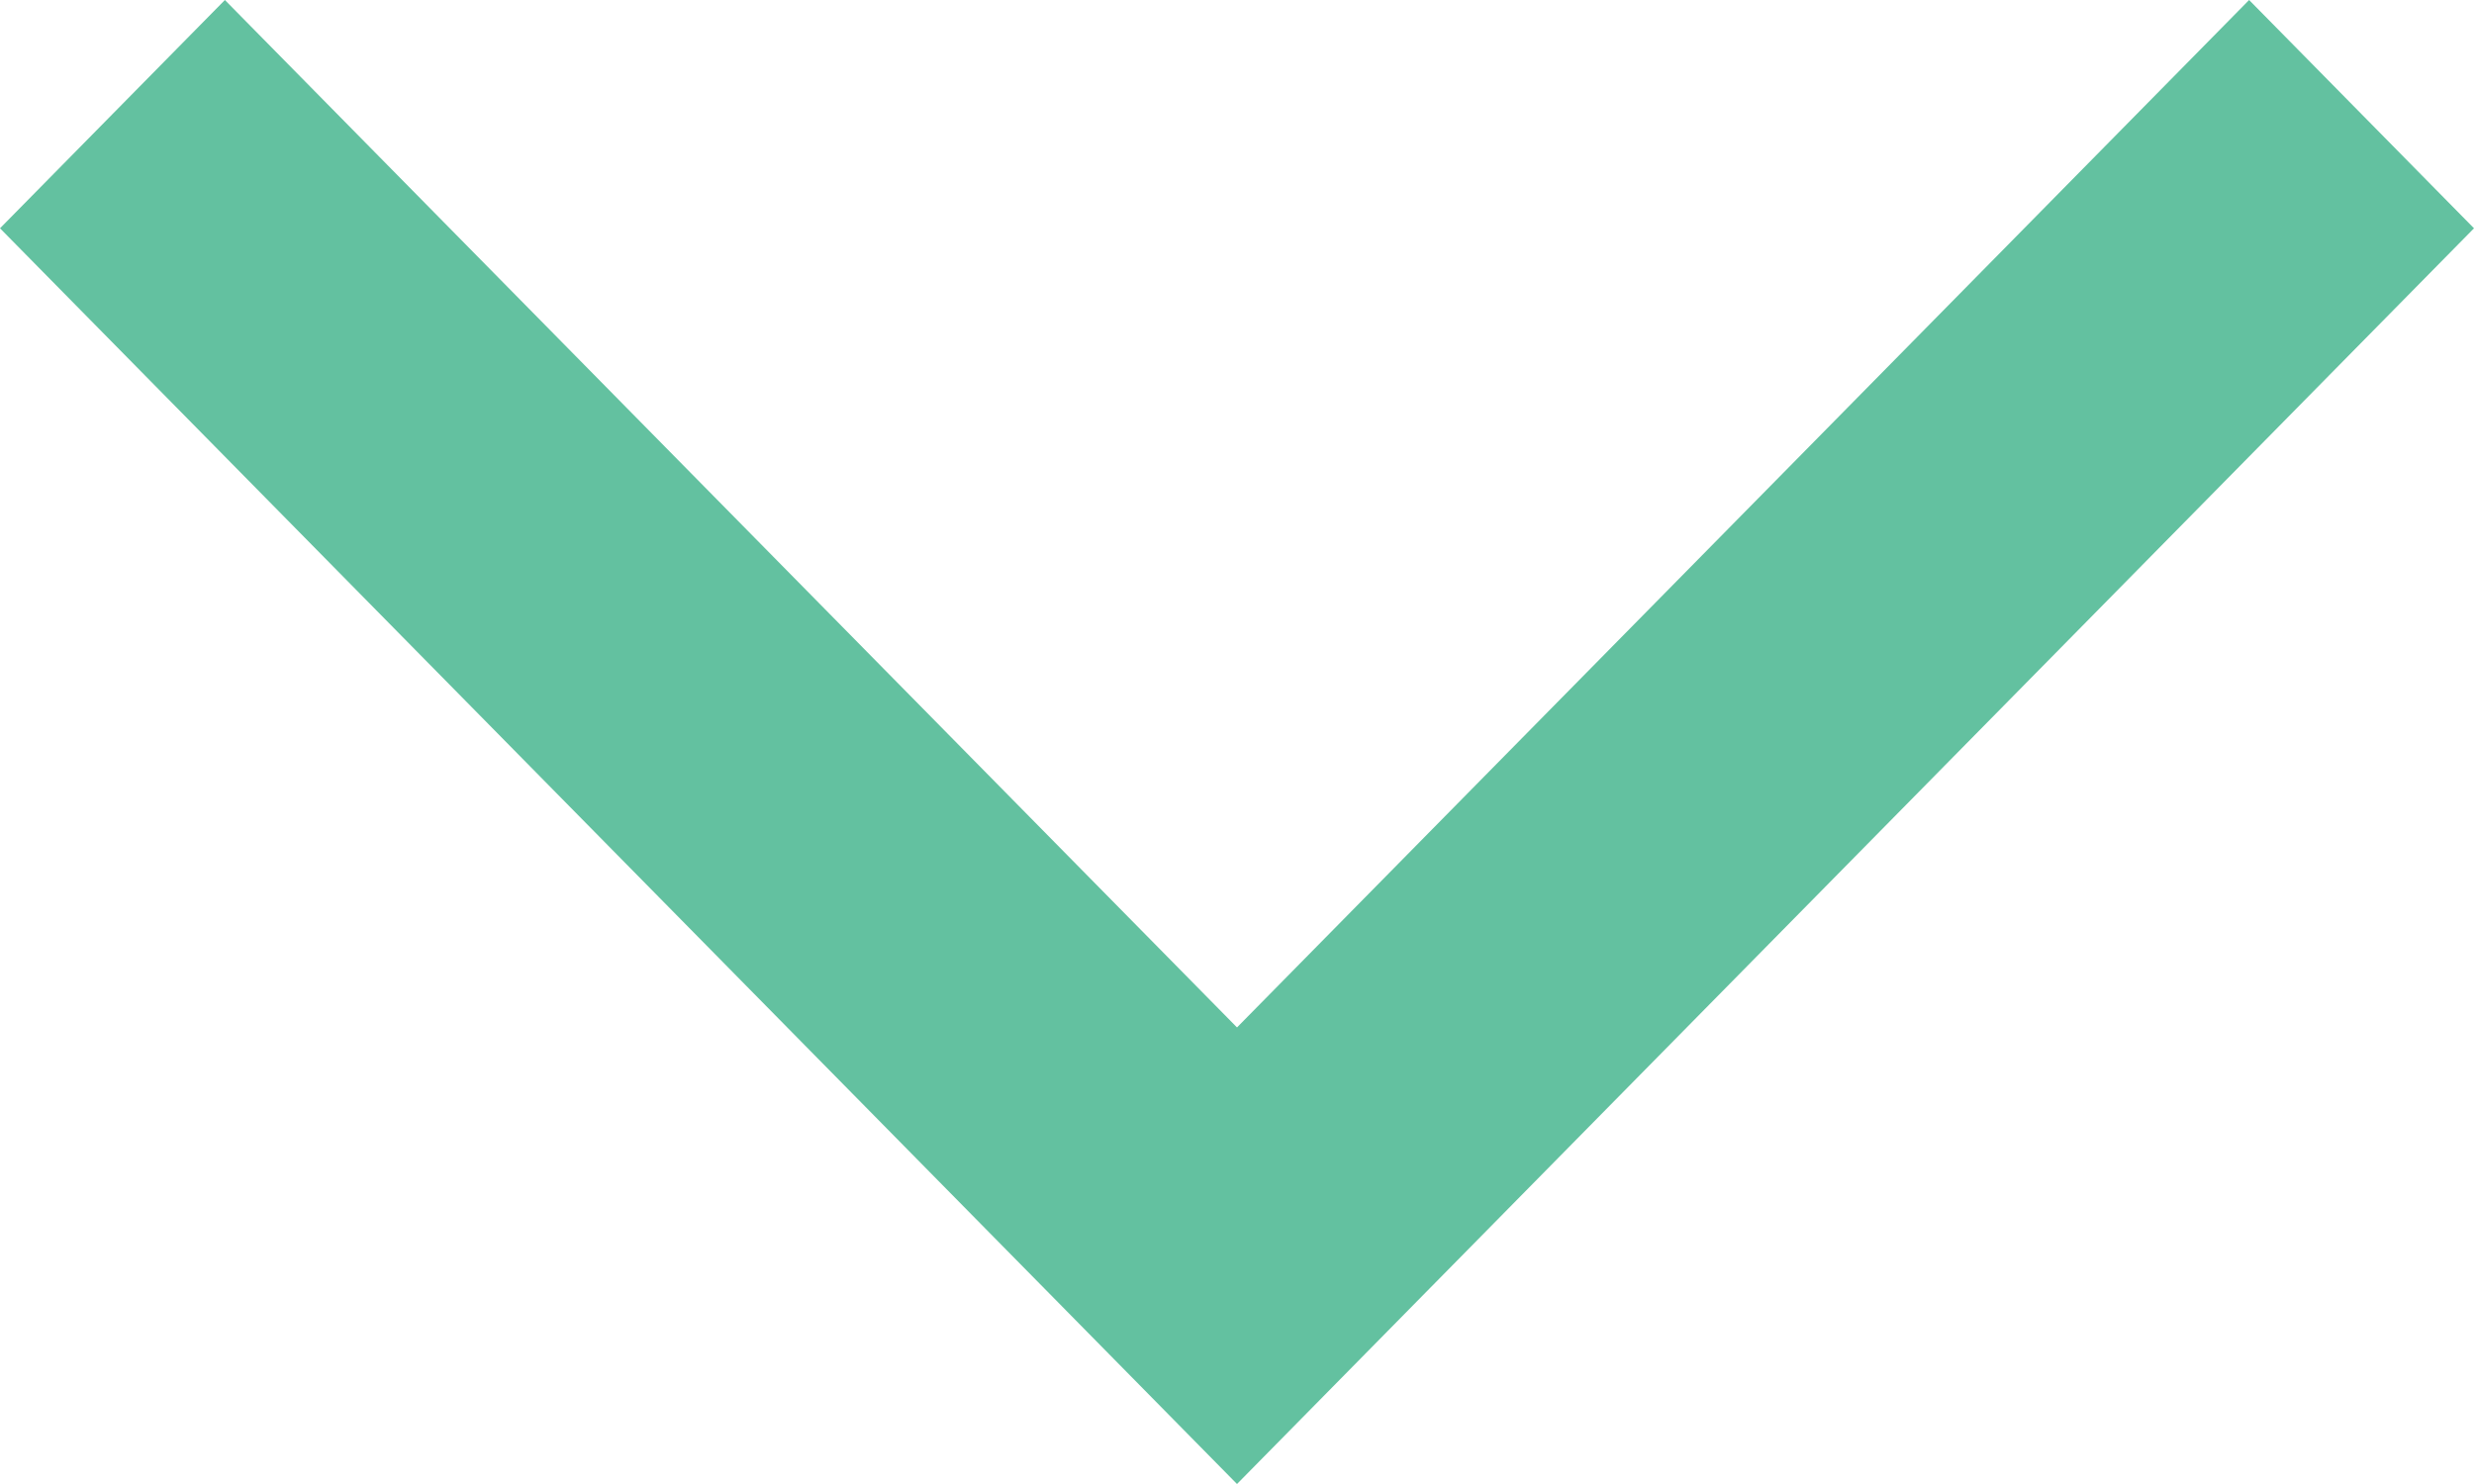 <svg width="10" height="6" viewBox="0 0 10 6" fill="none" xmlns="http://www.w3.org/2000/svg">
<path d="M5 4.154L0.909 1.68482e-05L4.43837e-07 0.923L5 6L10 0.923L9.091 3.97362e-07L5 4.154Z" fill="#63C1A0"/>
</svg>

